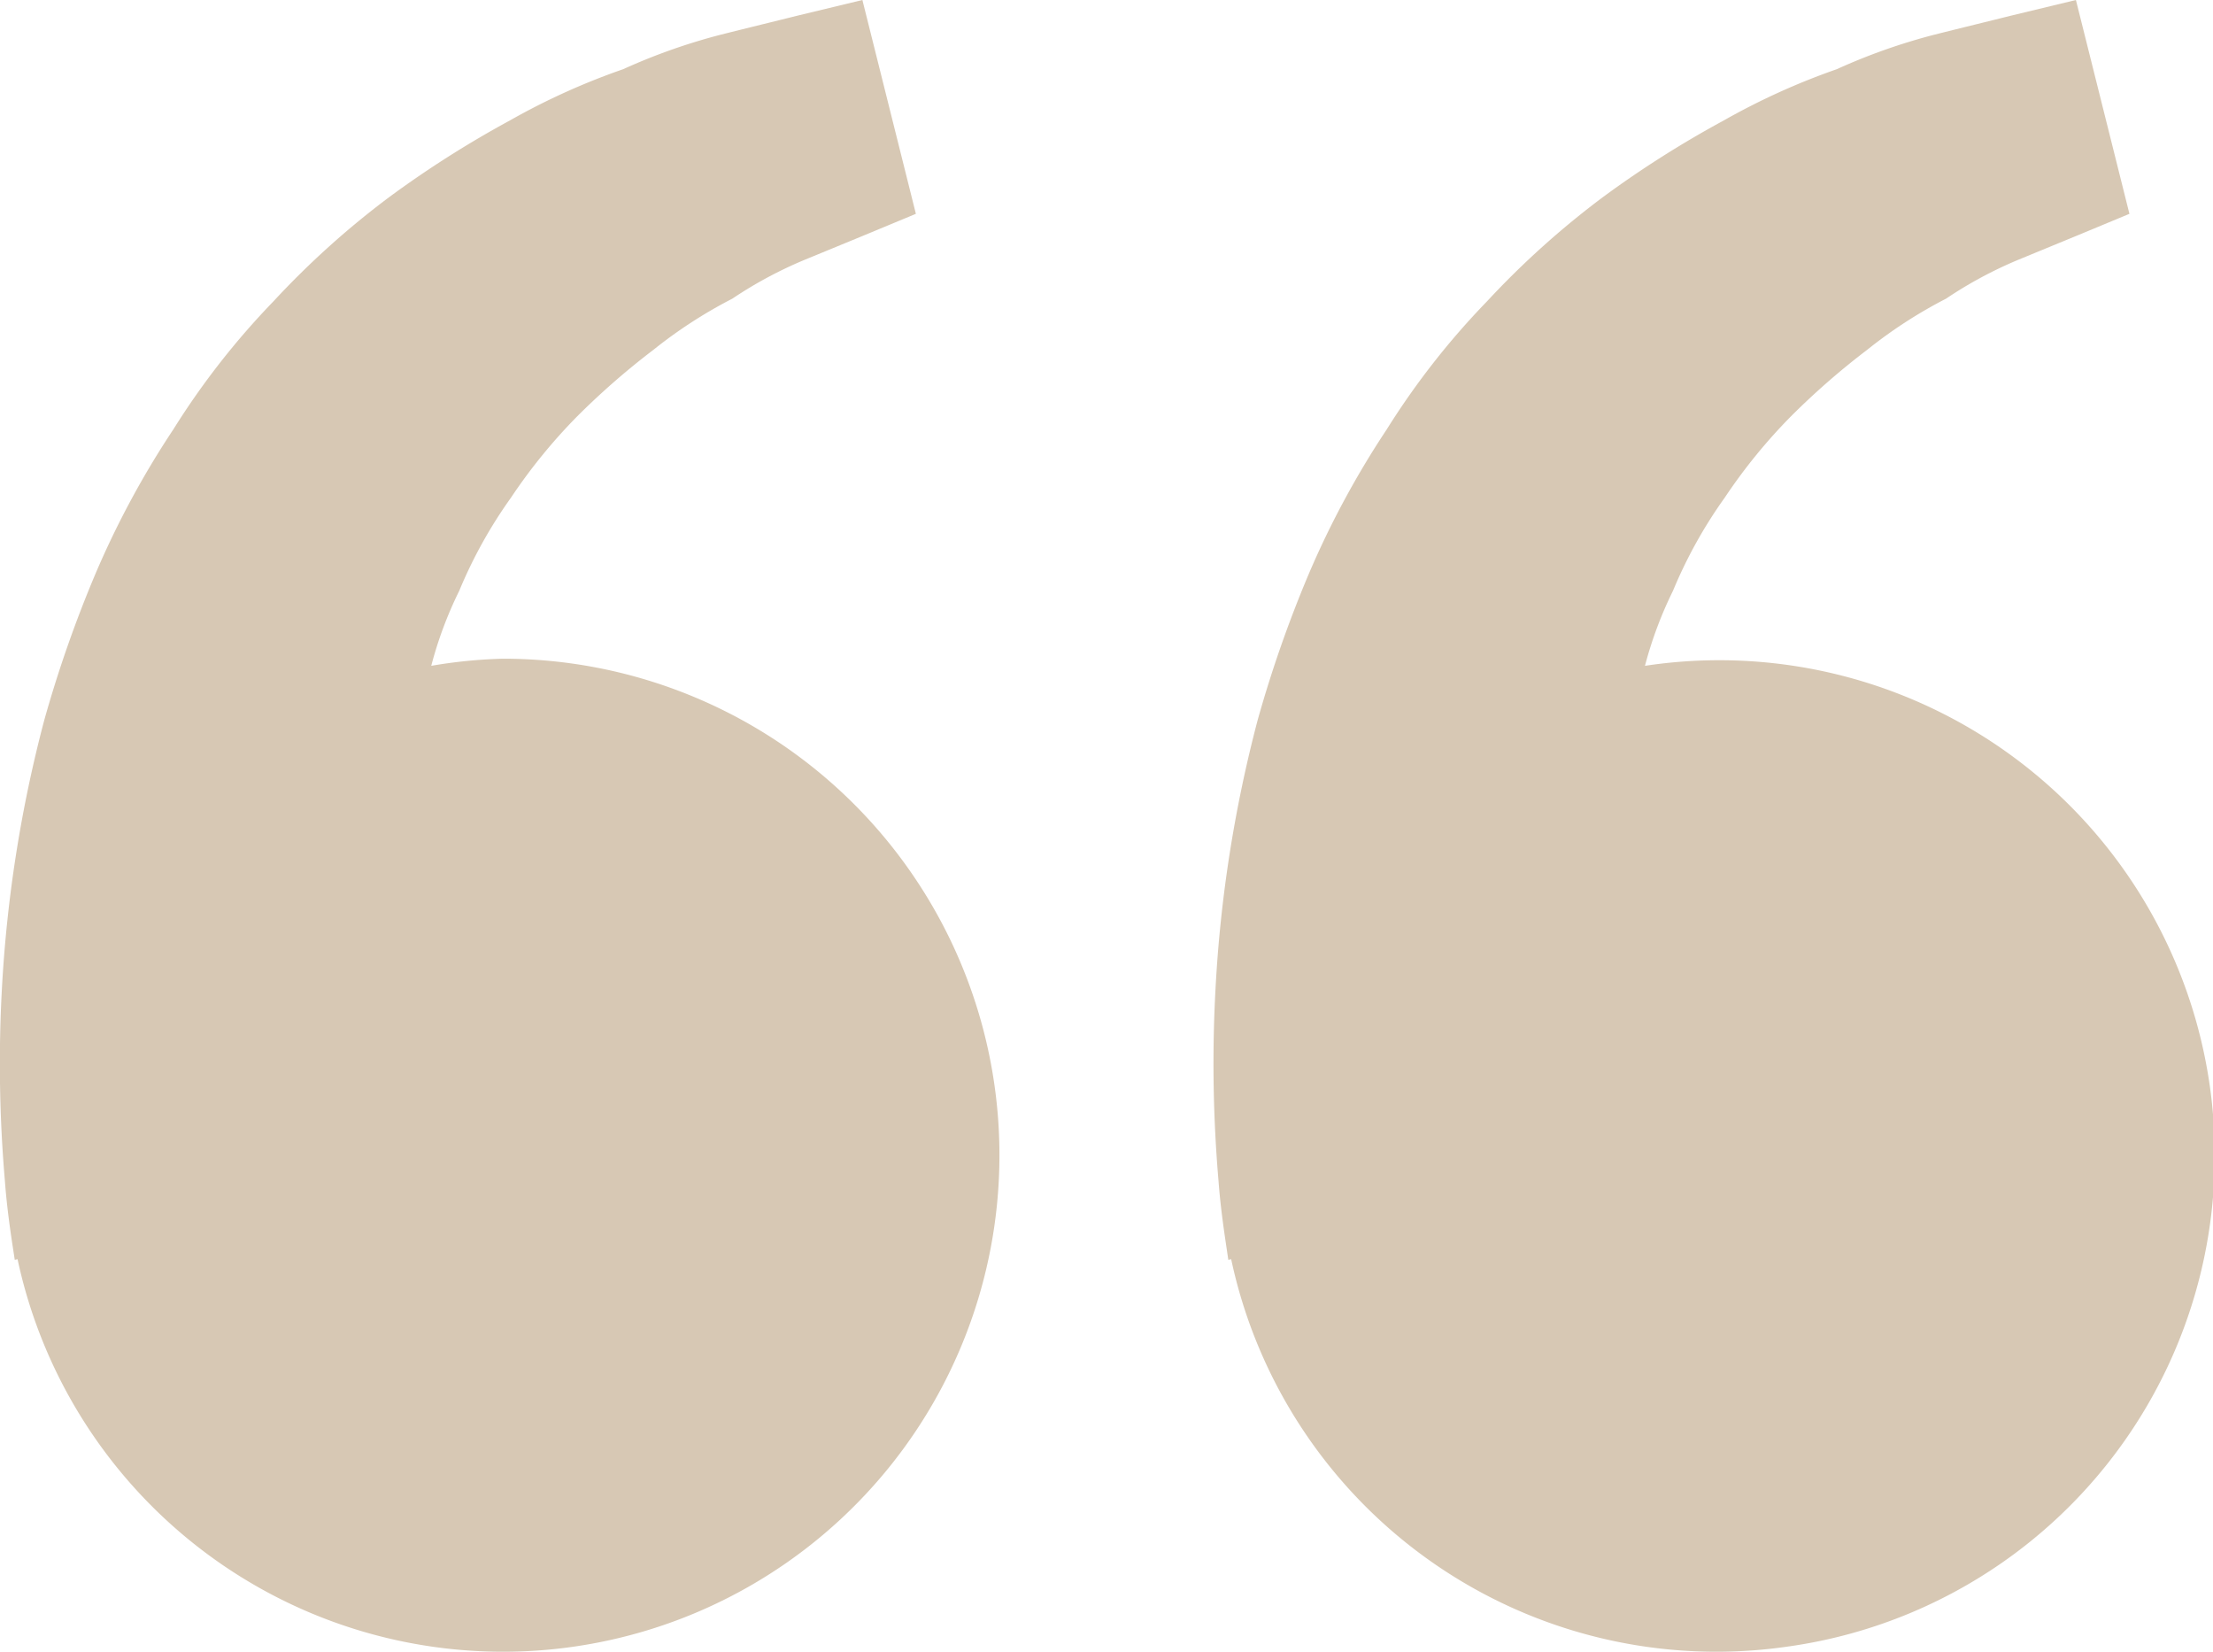 <svg xmlns="http://www.w3.org/2000/svg" width="66.865" height="49.901" viewBox="0 0 66.865 49.901">
  <g id="quote-color" transform="translate(-0.236 -0.966)">
    <path id="Icon_Shape" data-name="Icon Shape" d="M37.2,38.04l-.086.02-.083-.56c-.067-.457-.16-1.117-.211-1.8a41.6,41.6,0,0,1-.093-5.823A40.167,40.167,0,0,1,38,21.757a36.874,36.874,0,0,1,1.56-4.453,27.088,27.088,0,0,1,2.34-4.33A23.39,23.39,0,0,1,44.934,9.1a26.062,26.062,0,0,1,3.5-3.146A31.17,31.17,0,0,1,52.07,3.647,20.915,20.915,0,0,1,55.5,2.09a18.056,18.056,0,0,1,2.939-1.04c.884-.223,1.66-.41,2.3-.571L62.724,0l1.617,6.46-1.58.656-1.8.741A12.635,12.635,0,0,0,58.8,9.023a14.155,14.155,0,0,0-2.38,1.543,22.558,22.558,0,0,0-2.307,2.013,16.627,16.627,0,0,0-2,2.456,14.093,14.093,0,0,0-1.563,2.813,12.012,12.012,0,0,0-.847,2.267,14.971,14.971,0,1,1,4.271,29.635A14.989,14.989,0,0,1,37.2,38.04Zm-36.666,0-.087.02L.361,37.5c-.067-.457-.16-1.117-.21-1.8A41.439,41.439,0,0,1,.058,29.88a40.231,40.231,0,0,1,1.28-8.123A37.029,37.029,0,0,1,2.9,17.3a27.088,27.088,0,0,1,2.34-4.33A23.39,23.39,0,0,1,8.267,9.1a25.965,25.965,0,0,1,3.5-3.15A31.419,31.419,0,0,1,15.4,3.643,20.708,20.708,0,0,1,18.831,2.09a18.064,18.064,0,0,1,2.94-1.04c.883-.223,1.66-.41,2.3-.571L26.058,0l1.616,6.46-1.58.656-1.8.741a12.6,12.6,0,0,0-2.166,1.166,14.161,14.161,0,0,0-2.381,1.543,22.654,22.654,0,0,0-2.307,2.013,16.685,16.685,0,0,0-2,2.456,14.138,14.138,0,0,0-1.563,2.813,11.948,11.948,0,0,0-.846,2.267A14.882,14.882,0,0,1,15.2,19.9,15,15,0,1,1,.531,38.04Z" transform="translate(0.235 0.966)" fill="#d7c8b4"/>
  </g>
</svg>
